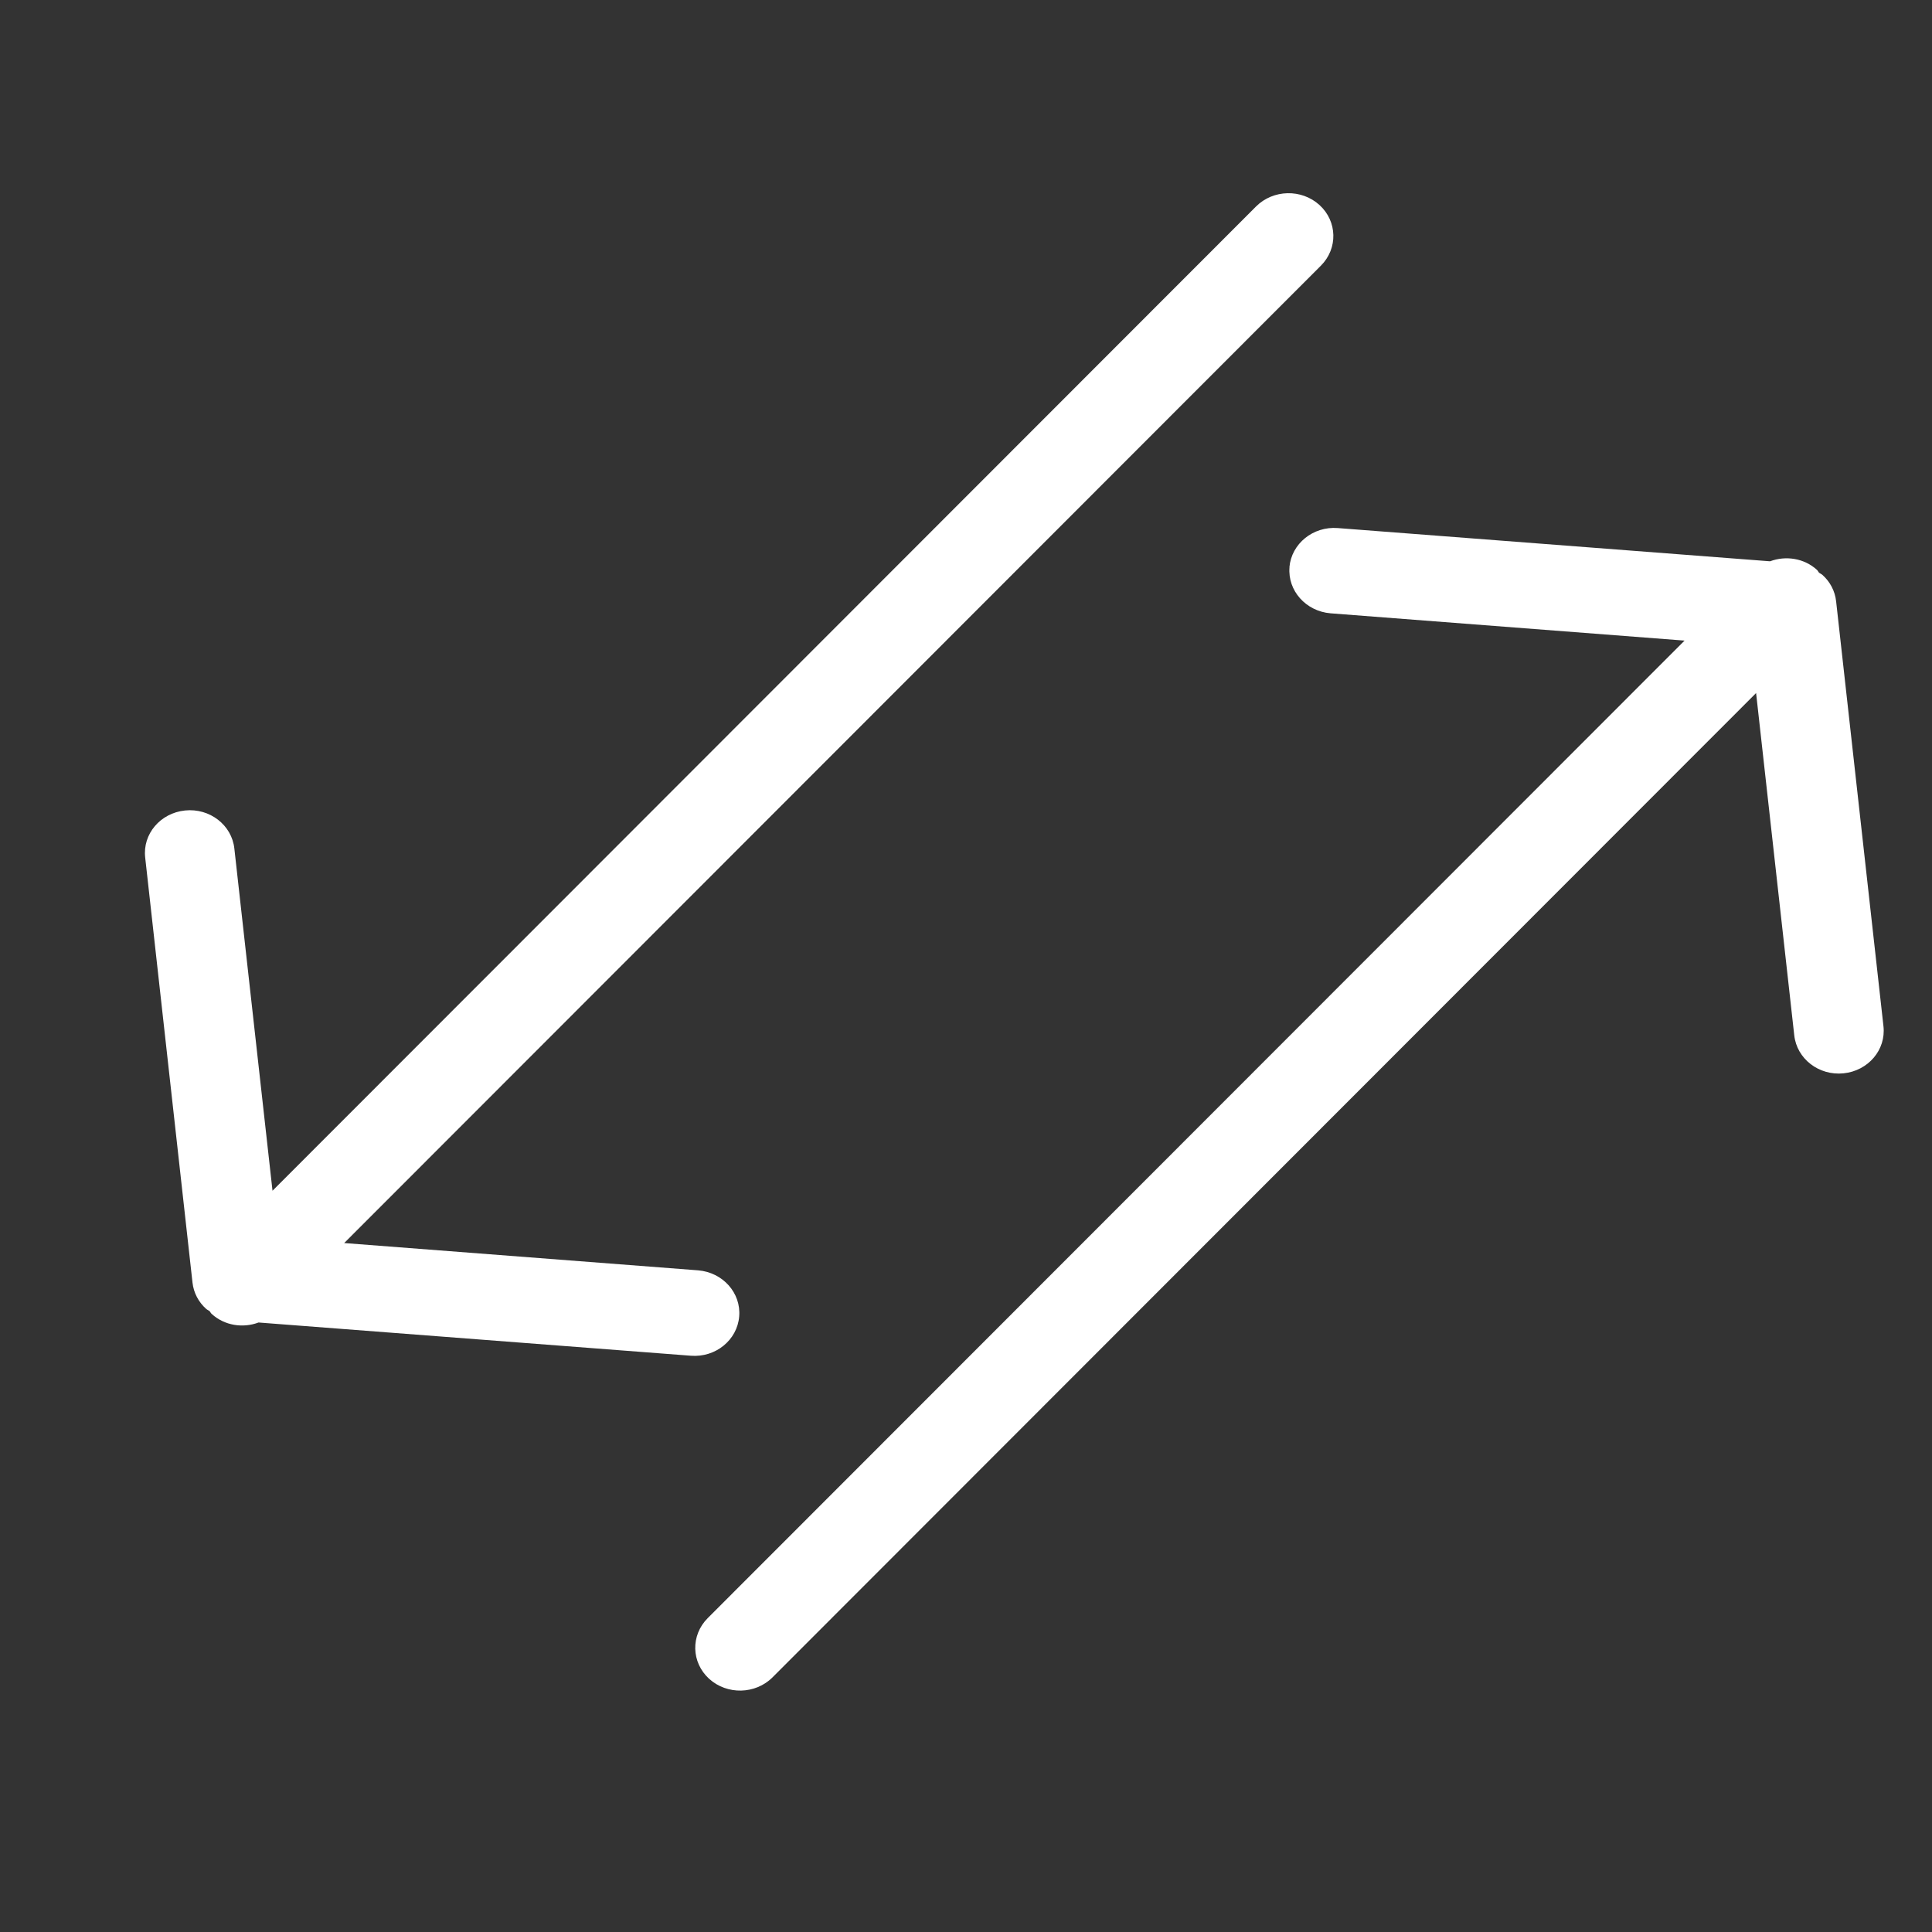 <svg width="40" height="40" viewBox="0 0 40 40" fill="none" xmlns="http://www.w3.org/2000/svg">
<rect x="0" y="0" width="40" height="40" fill="#333333" stroke="none"/>
<path fill-rule="evenodd" clip-rule="evenodd" d="M14.454 26.301C14.965 26.343 15.346 26.769 15.304 27.257C15.263 27.745 14.815 28.109 14.304 28.069L5.353 27.381C5.03 27.502 4.649 27.447 4.381 27.202C4.37 27.192 4.364 27.181 4.357 27.171C4.352 27.162 4.346 27.153 4.339 27.145C4.329 27.137 4.318 27.131 4.307 27.125C4.293 27.117 4.279 27.11 4.267 27.098C4.112 26.959 4.008 26.767 3.985 26.551L3.006 17.755C2.95 17.267 3.32 16.833 3.831 16.78C4.341 16.727 4.799 17.08 4.852 17.568L5.642 24.653L26.006 4.274C26.36 3.921 26.947 3.907 27.319 4.245C27.689 4.583 27.703 5.143 27.349 5.499L7.126 25.736L14.454 26.301ZM27.548 12.698C27.038 12.656 26.656 12.23 26.698 11.743L26.696 11.745C26.737 11.257 27.186 10.893 27.696 10.933L36.647 11.621C36.97 11.5 37.352 11.555 37.62 11.8C37.63 11.81 37.636 11.821 37.643 11.831C37.648 11.841 37.654 11.849 37.661 11.857C37.671 11.865 37.682 11.871 37.693 11.877C37.707 11.885 37.721 11.893 37.733 11.904C37.888 12.043 37.992 12.235 38.015 12.451L38.995 21.247C39.05 21.735 38.68 22.169 38.17 22.222C37.659 22.275 37.201 21.922 37.148 21.434L36.358 14.349L15.994 34.728C15.64 35.081 15.053 35.095 14.681 34.757C14.311 34.419 14.297 33.859 14.651 33.503L34.877 13.263L27.548 12.698Z" fill="white"/>
</svg>
